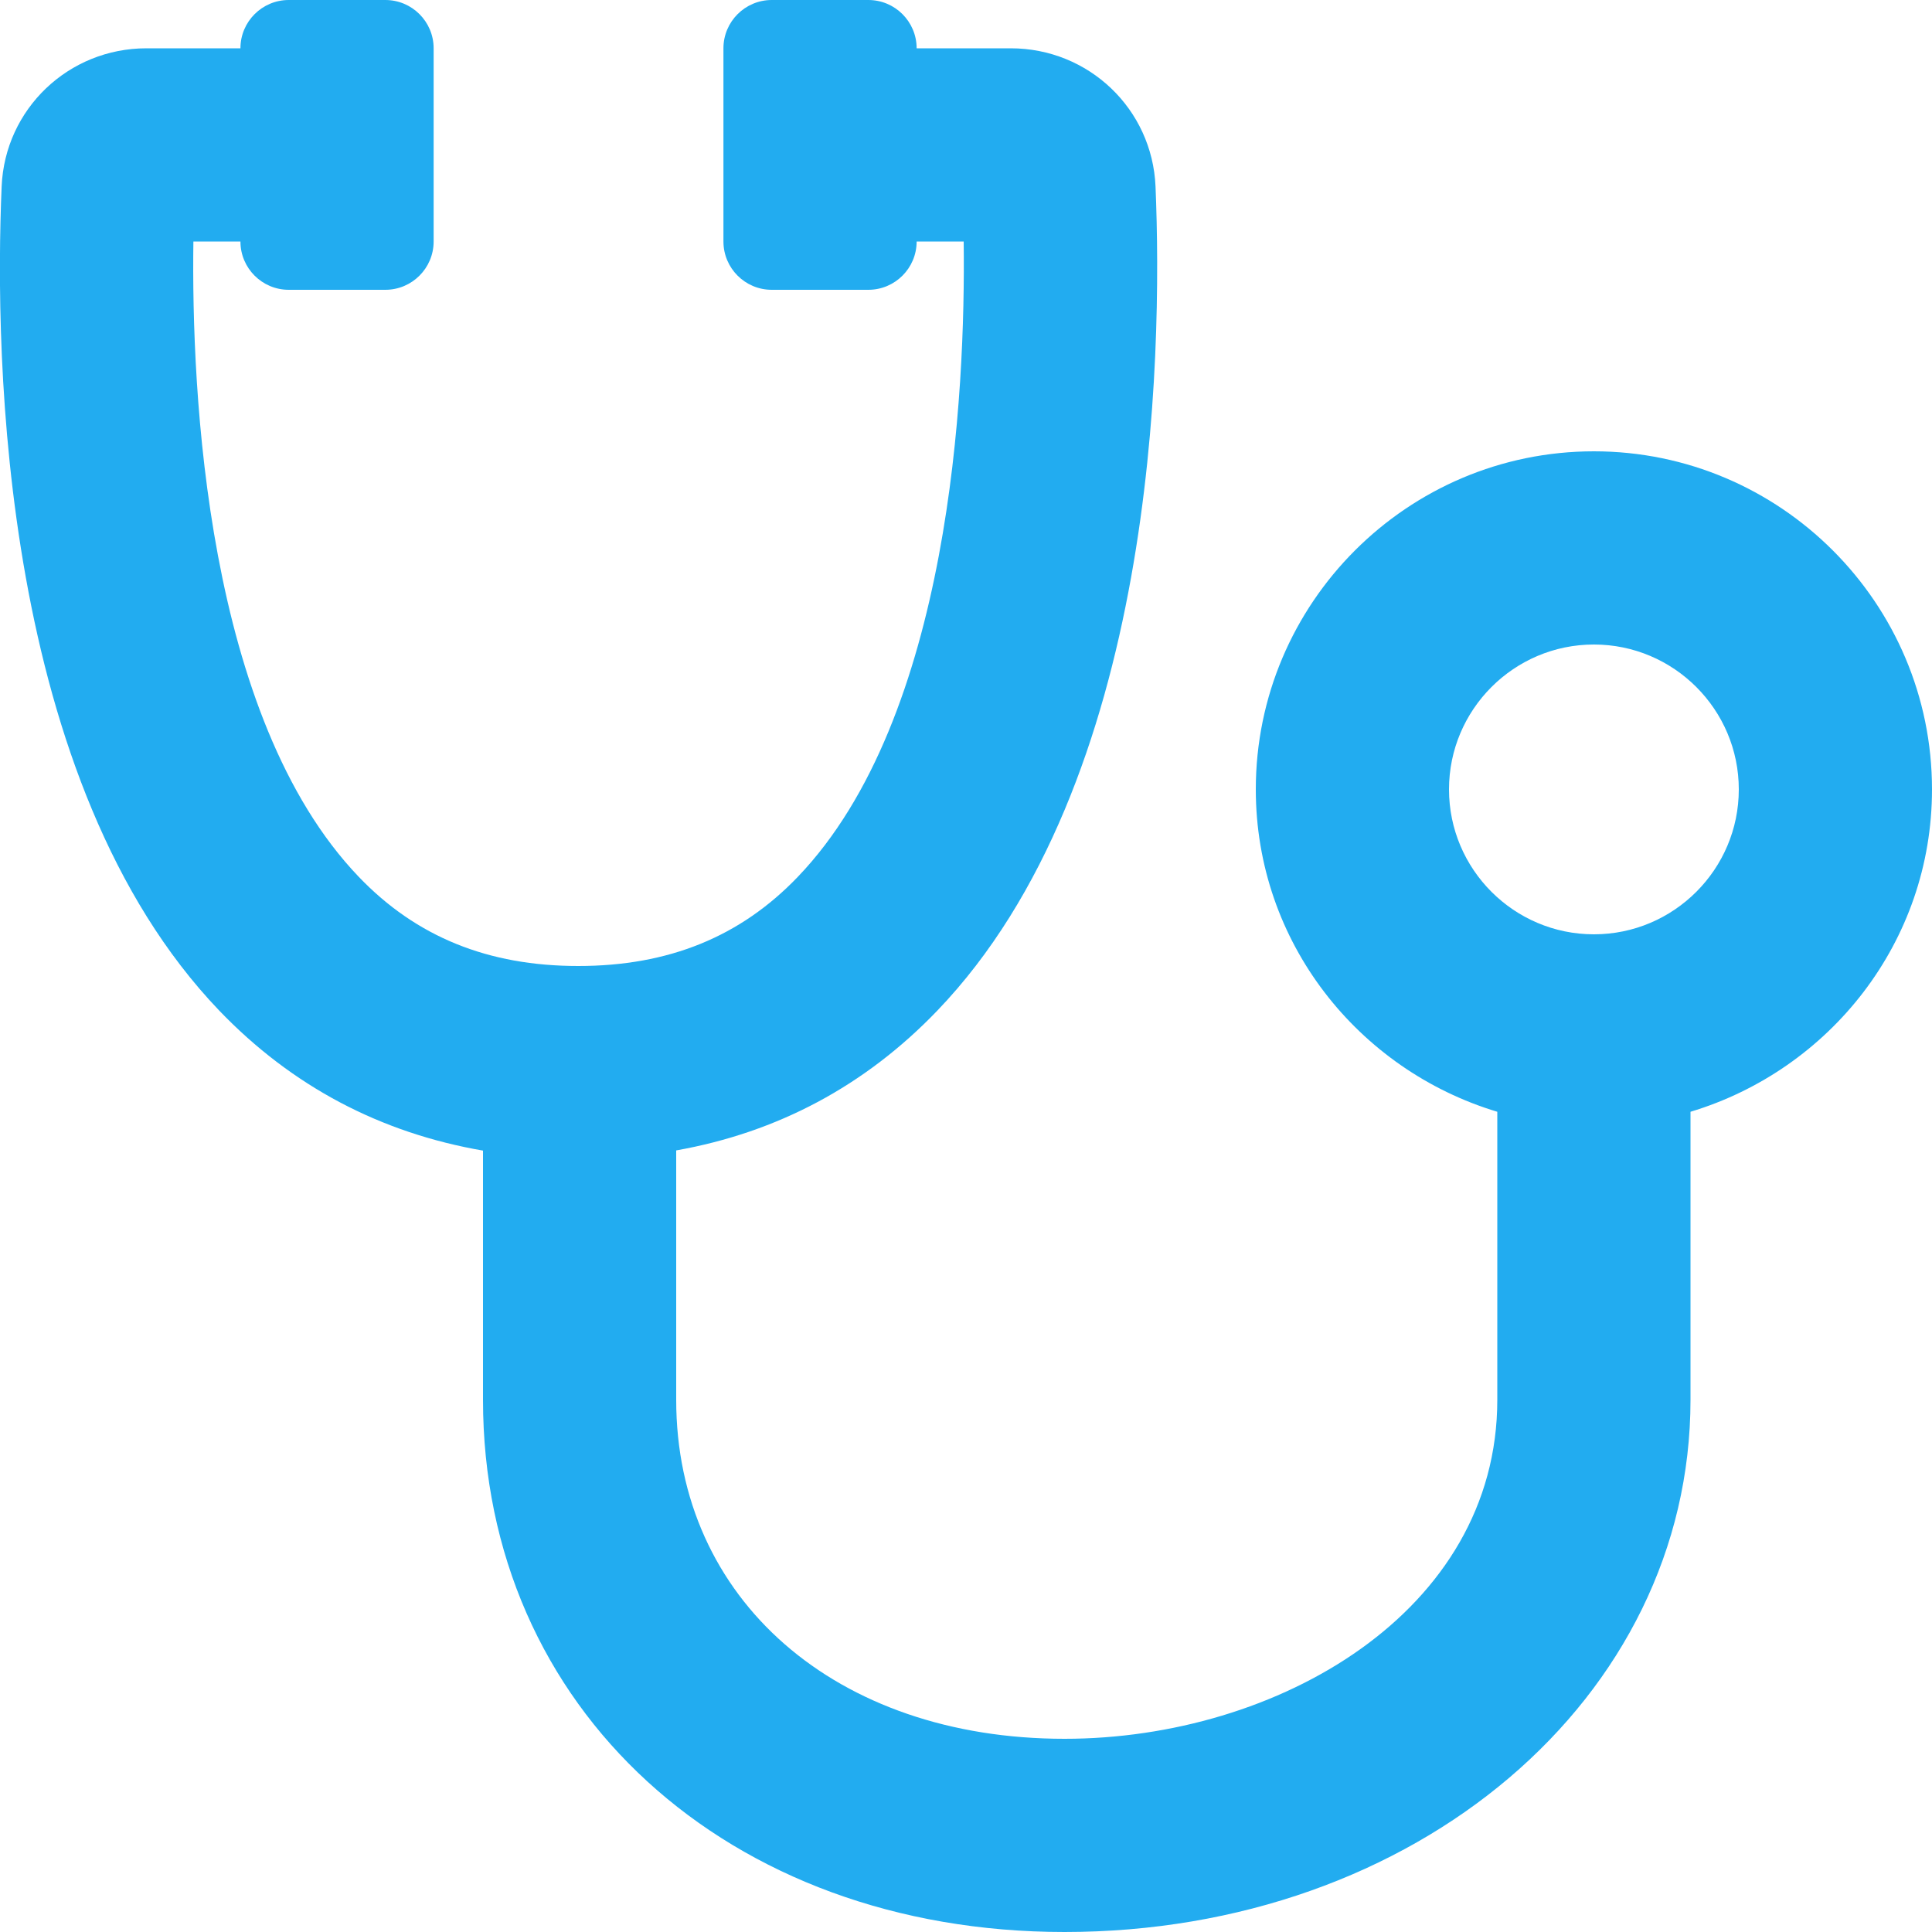 <svg width="20" height="20" viewBox="0 0 20 20" fill="none" xmlns="http://www.w3.org/2000/svg">
<g id="&#227;&#131;&#172;&#227;&#130;&#164;&#227;&#131;&#164;&#227;&#131;&#188;_5">
<path id="Vector" d="M20 8.172C20 6.242 18.43 4.672 16.5 4.672C14.57 4.672 13 6.242 13 8.172C13 9.752 14.059 11.075 15.5 11.509V14.491C15.5 16.688 13.222 18 11.02 18C8.653 18 7 16.557 7 14.491V11.909C8.048 11.723 8.955 11.241 9.703 10.462C11.965 8.104 12.036 3.711 11.962 1.931C11.928 1.128 11.27 0.5 10.463 0.5H9.489C9.489 0.224 9.265 0 8.989 0H7.989C7.713 0 7.489 0.224 7.489 0.5V2.5C7.489 2.776 7.713 3 7.989 3H8.989C9.265 3 9.489 2.776 9.489 2.5H9.976C9.996 4.058 9.841 7.427 8.259 9.077C7.664 9.698 6.92 10 5.986 10C5.052 10 4.309 9.698 3.714 9.077C2.133 7.427 1.98 4.058 2.002 2.5H2.489C2.489 2.776 2.713 3 2.989 3H3.989C4.265 3 4.489 2.776 4.489 2.5V0.5C4.489 0.224 4.265 0 3.989 0H2.989C2.713 0 2.489 0.224 2.489 0.5H1.516C0.709 0.5 0.051 1.128 0.017 1.93C-0.059 3.71 0.01 8.103 2.27 10.462C3.024 11.247 3.941 11.728 5 11.911V14.491C5 17.683 7.532 20 11.02 20C14.654 20 17.5 17.58 17.5 14.491V11.509C18.941 11.075 20 9.752 20 8.172ZM16.5 9.672C15.673 9.672 15 8.999 15 8.172C15 7.345 15.673 6.672 16.5 6.672C17.327 6.672 18 7.345 18 8.172C18 8.999 17.327 9.672 16.5 9.672Z" fill="#22ACF0"/>
</g>
</svg>
